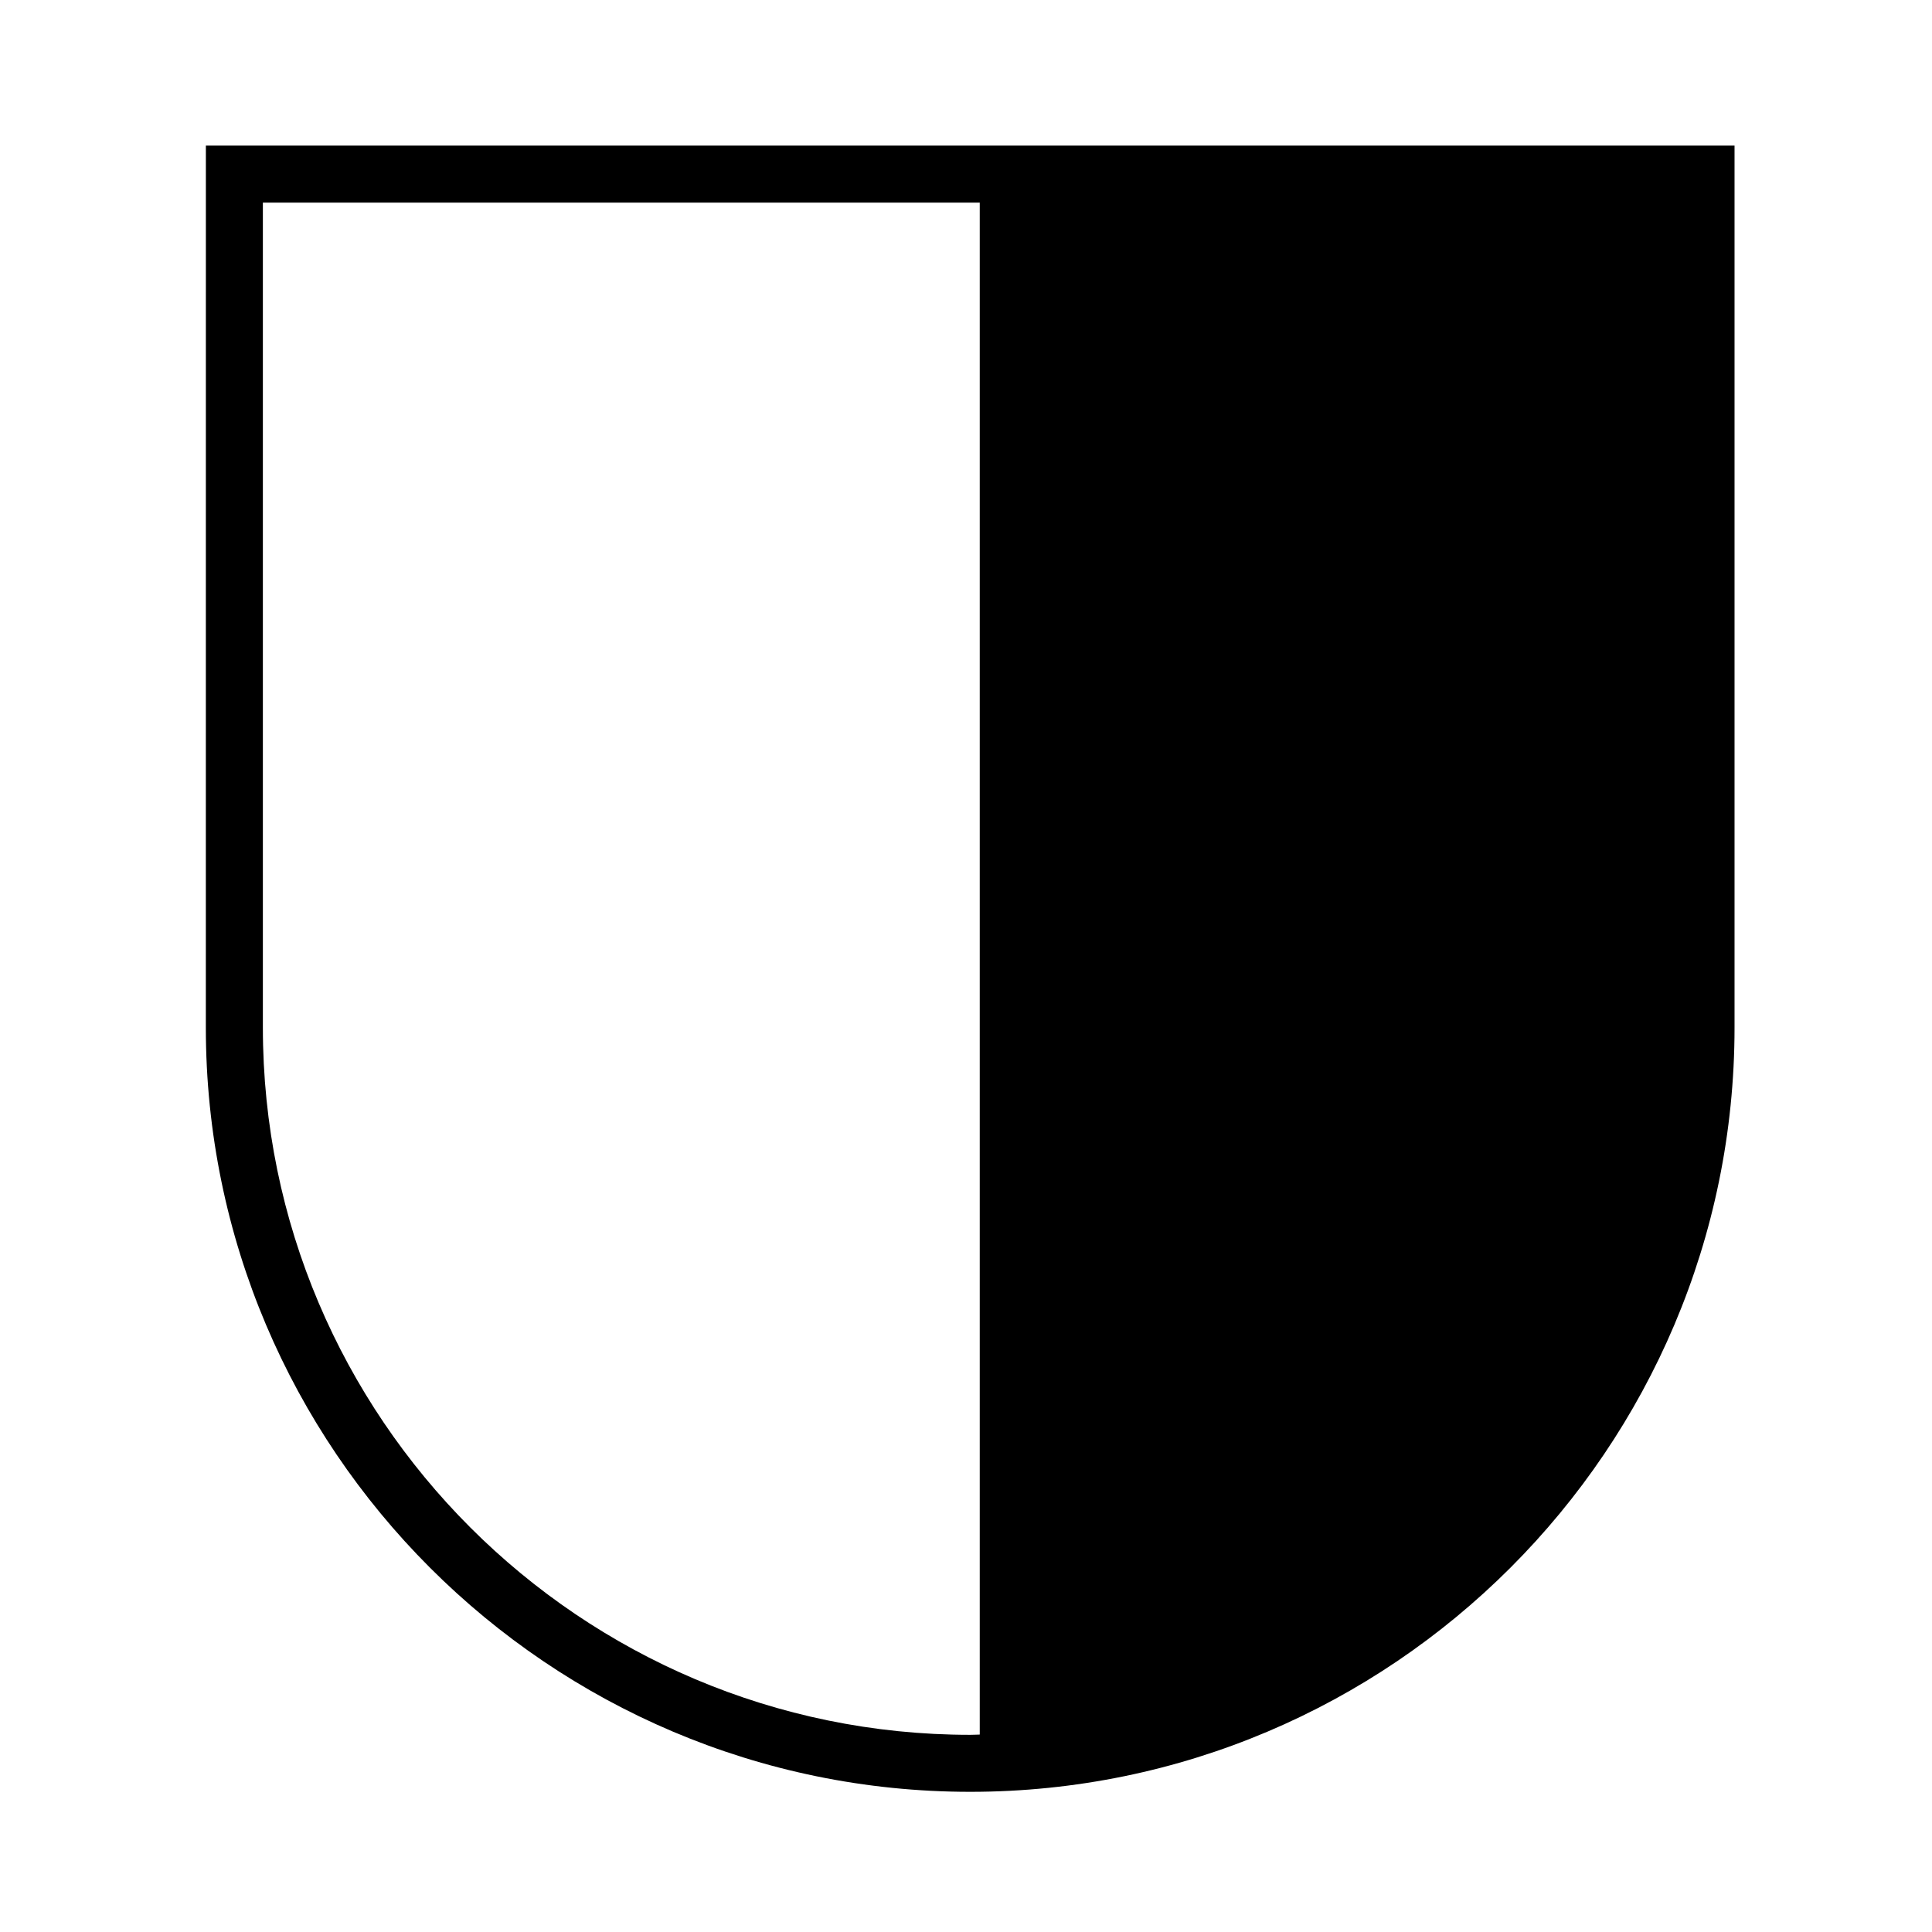 <?xml version="1.0" encoding="UTF-8"?>
<!-- Uploaded to: ICON Repo, www.iconrepo.com, Generator: ICON Repo Mixer Tools -->
<svg fill="#000000" width="800px" height="800px" version="1.1" viewBox="144 144 512 512" xmlns="http://www.w3.org/2000/svg">
 <path d="m198.55 416.31c0 111.68 90.879 202.54 202.58 202.54 111.68 0 202.54-90.855 202.54-202.54v-233.72h-405.11zm15.113-218.61h189.98v405.98c-0.84 0.012-1.672 0.066-2.519 0.066-103.37 0-187.46-84.074-187.46-187.43z"/>
</svg>